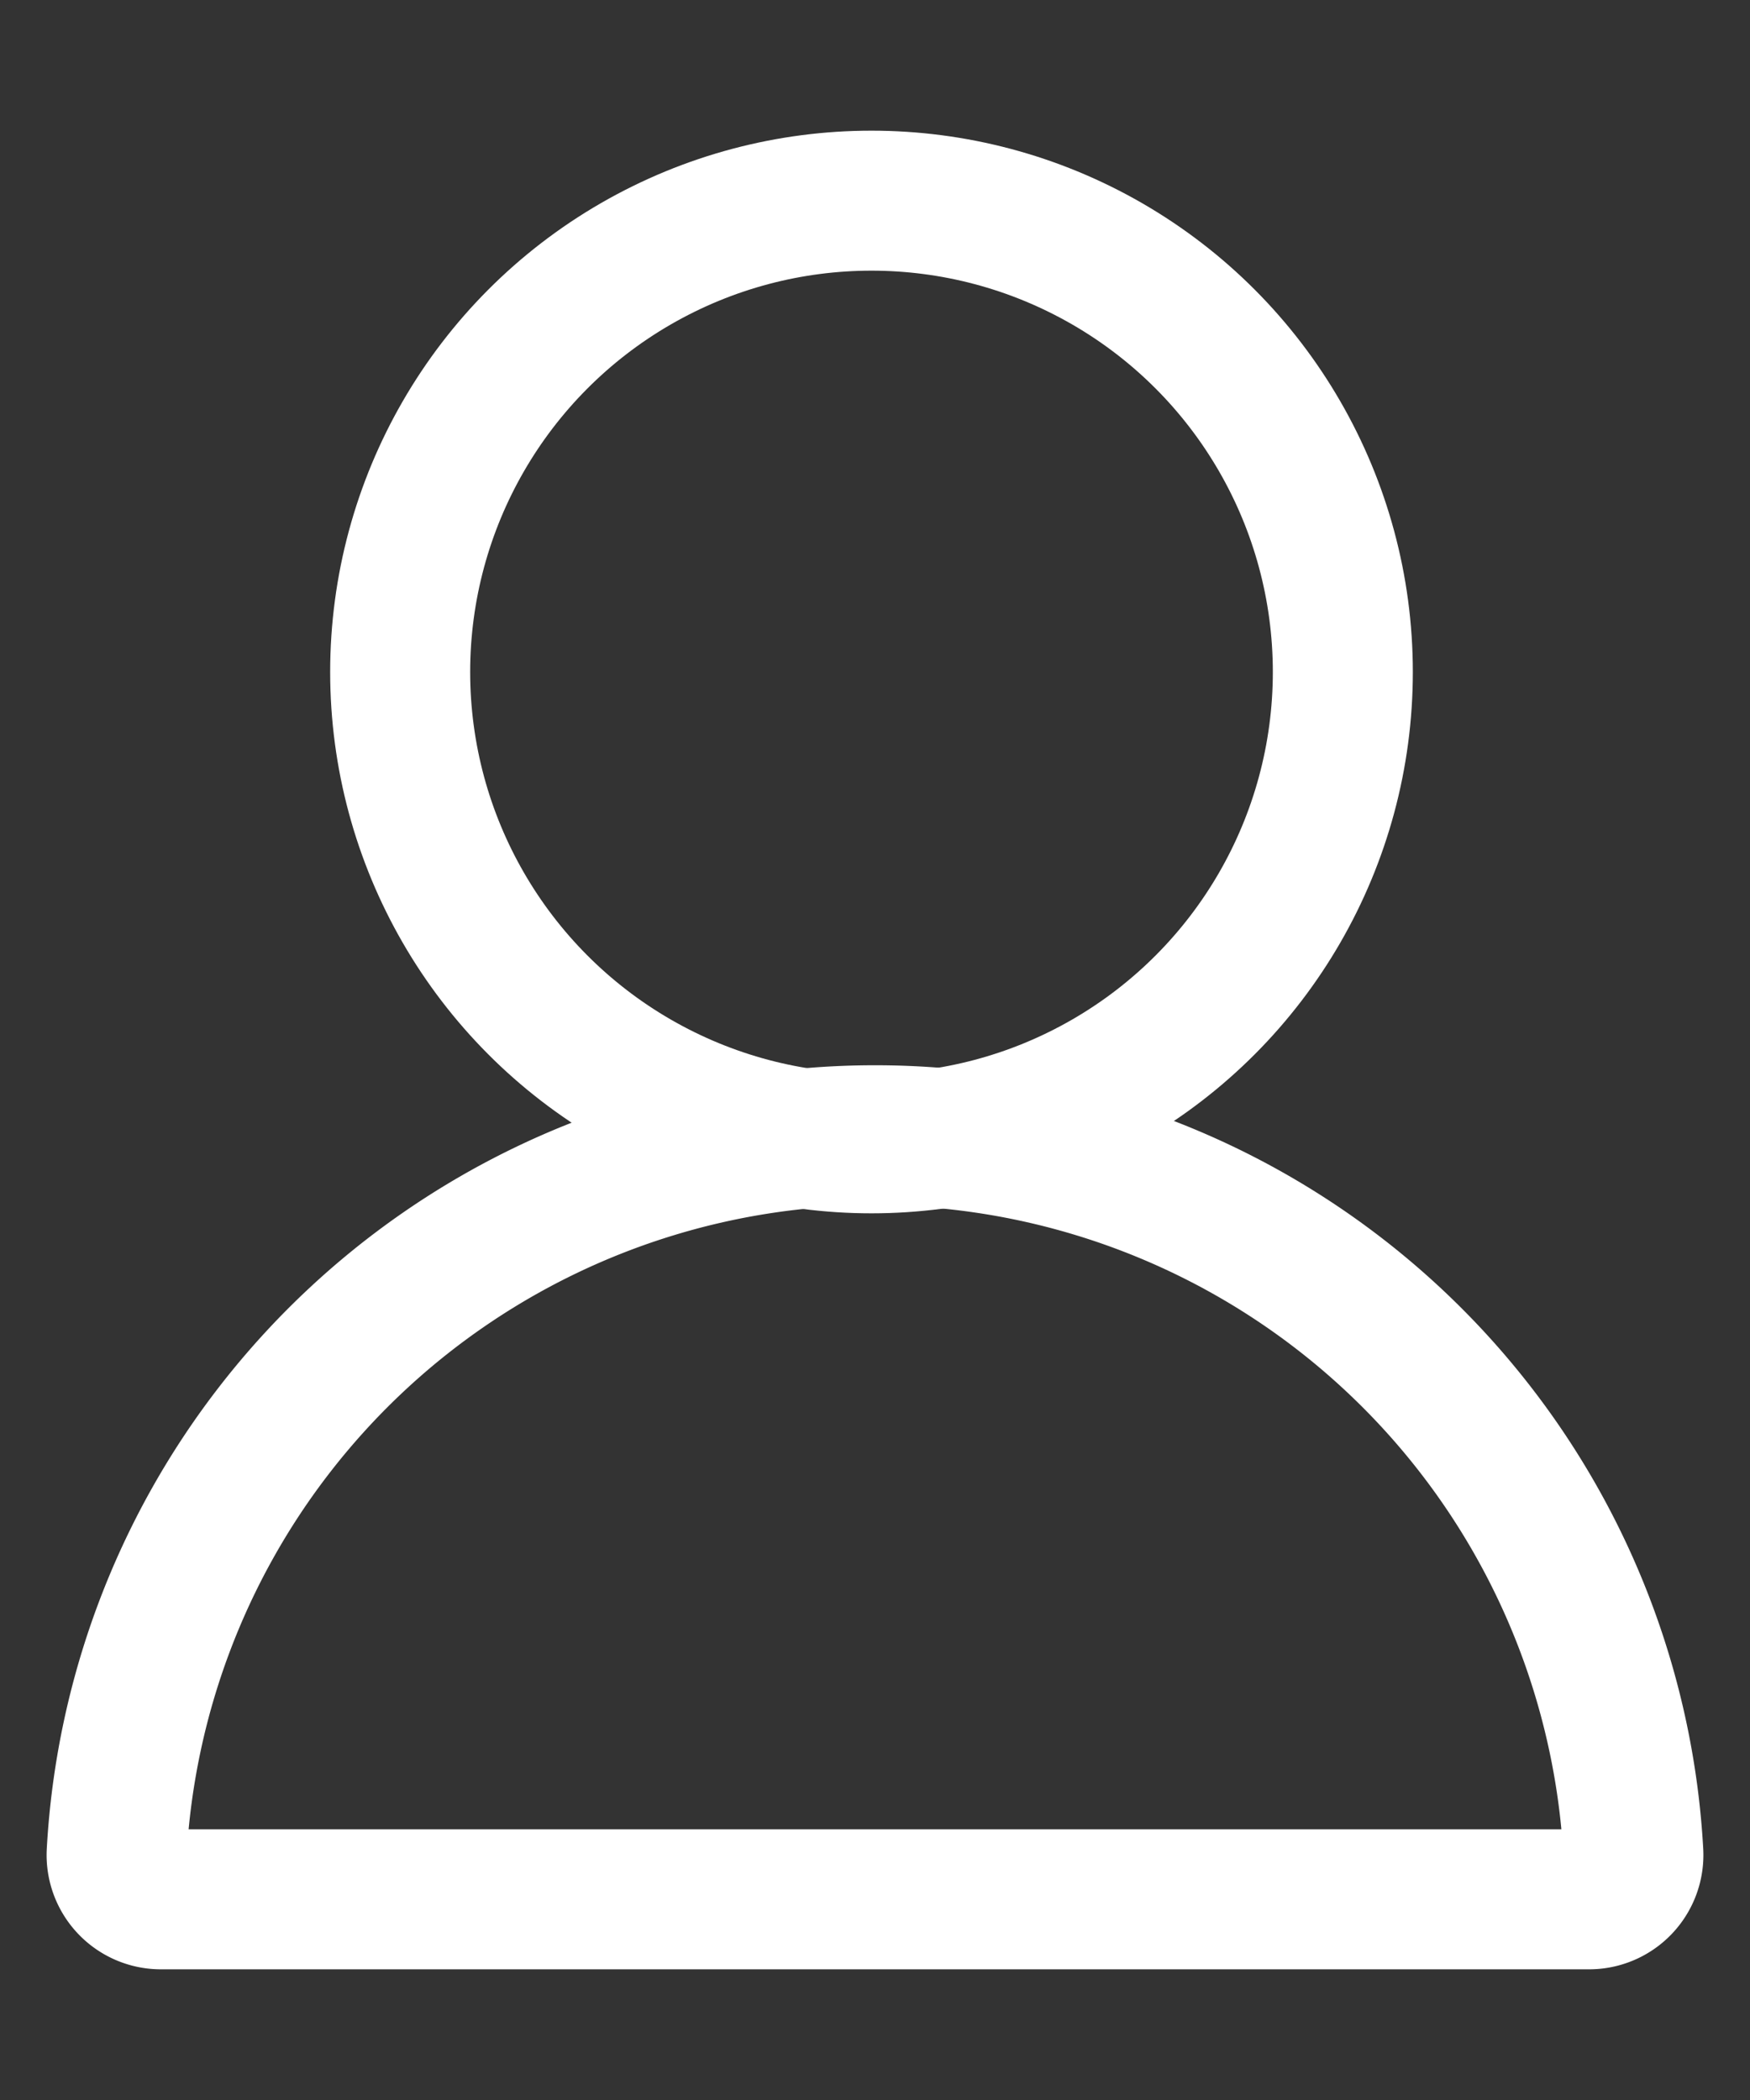 <svg id="Capa_1" data-name="Capa 1" xmlns="http://www.w3.org/2000/svg" viewBox="0 0 15 18"><rect x="0" y="0" width="15" height="18" fill="#333333" stroke="none"/><defs><style>.cls-1{fill:none;stroke:#fff;stroke-miterlimit:10;stroke-width:1.2px;}</style></defs><title>Iconos</title><circle class="cls-1" cx="7.47" cy="5.76" r="4.04"/><path class="cls-1" d="M1.38,16.28a.38.38,0,0,1-.38-.4,6.51,6.51,0,0,1,13,0,.38.38,0,0,1-.38.4Z"/></svg>